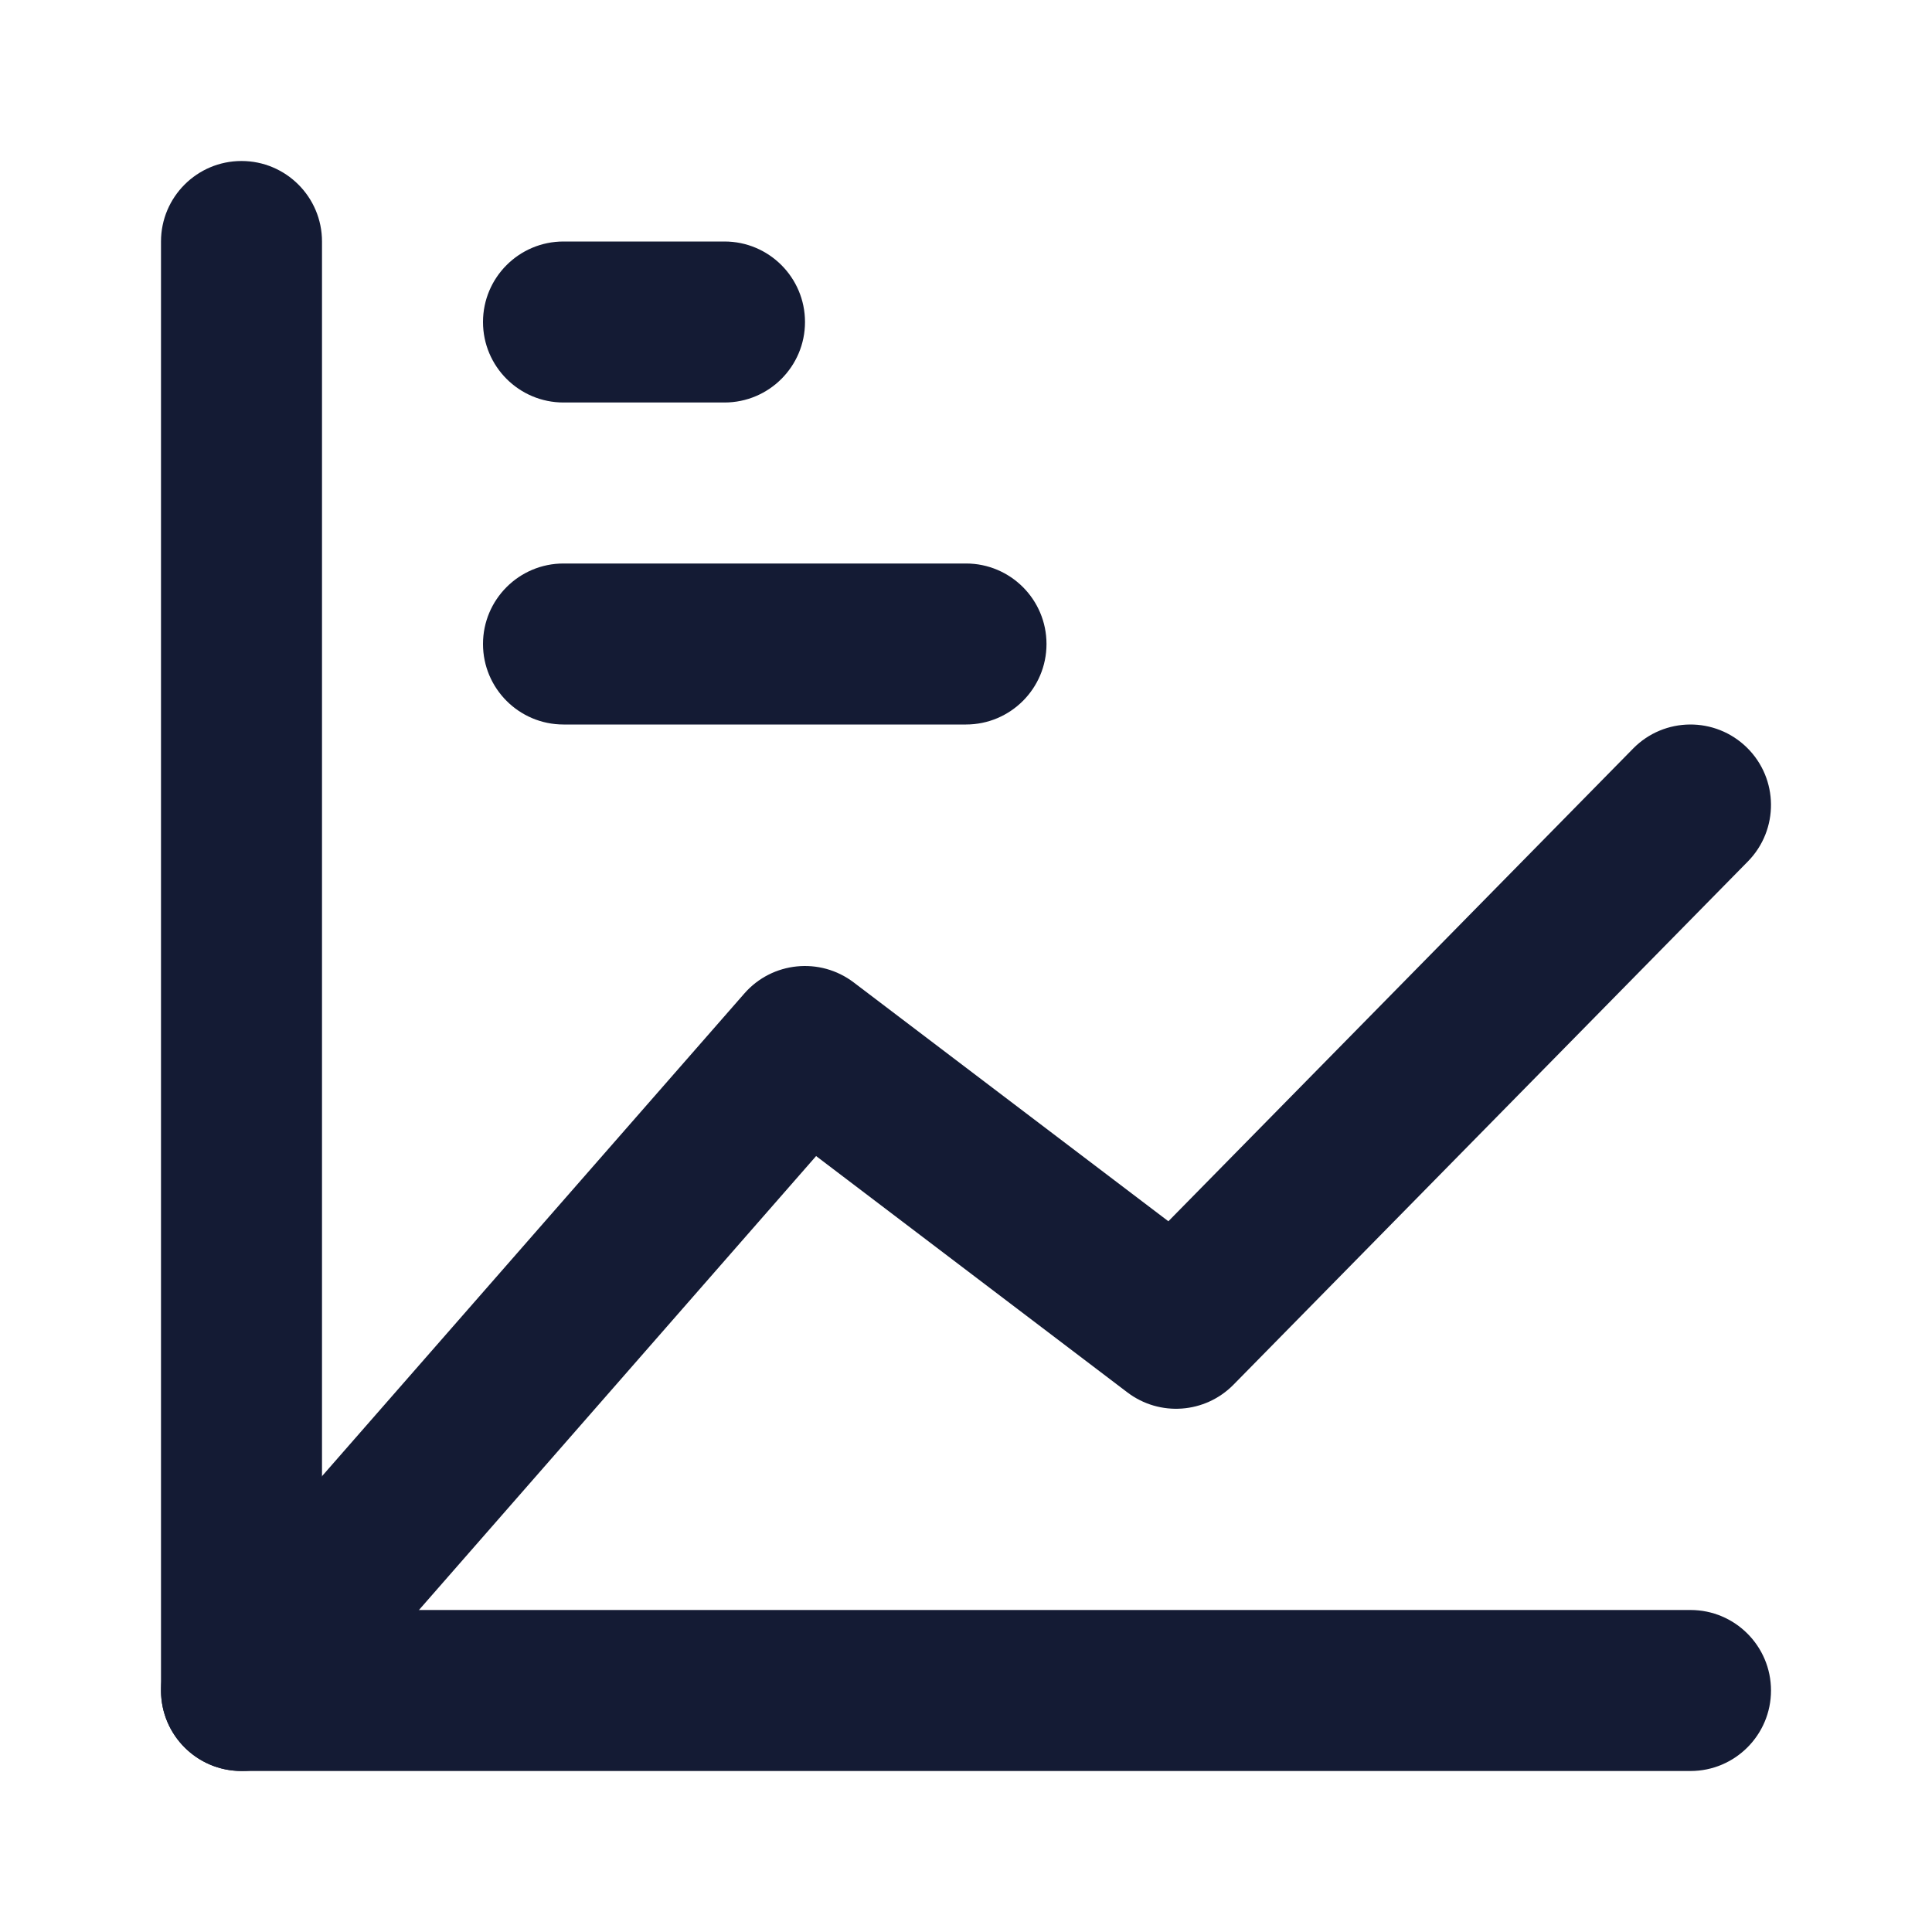 <svg width="24" height="24" viewBox="0 0 24 24" fill="none" xmlns="http://www.w3.org/2000/svg">
<path fill-rule="evenodd" clip-rule="evenodd" d="M3 2C3.552 2 4 2.448 4 3V20H21C21.552 20 22 20.448 22 21C22 21.552 21.552 22 21 22H3C2.448 22 2 21.552 2 21V3C2 2.448 2.448 2 3 2Z" fill="#141B34"/>
<path fill-rule="evenodd" clip-rule="evenodd" d="M10 4C10 4.552 9.552 5 9 5H7C6.448 5 6 4.552 6 4C6 3.448 6.448 3 7 3H9C9.552 3 10 3.448 10 4Z" fill="#141B34"/>
<path fill-rule="evenodd" clip-rule="evenodd" d="M13 8C13 8.552 12.552 9 12 9H7C6.448 9 6 8.552 6 8C6 7.448 6.448 7 7 7H12C12.552 7 13 7.448 13 8Z" fill="#141B34"/>
<path fill-rule="evenodd" clip-rule="evenodd" d="M21.701 9.287C22.095 9.674 22.1 10.307 21.713 10.701L15.323 17.201C14.97 17.56 14.406 17.601 14.005 17.297L10.138 14.361L3.753 21.659C3.389 22.074 2.757 22.116 2.342 21.753C1.926 21.389 1.884 20.757 2.247 20.341L9.247 12.341C9.593 11.946 10.186 11.886 10.605 12.204L14.514 15.171L20.287 9.299C20.674 8.905 21.307 8.9 21.701 9.287Z" fill="#141B34"/>
</svg>
